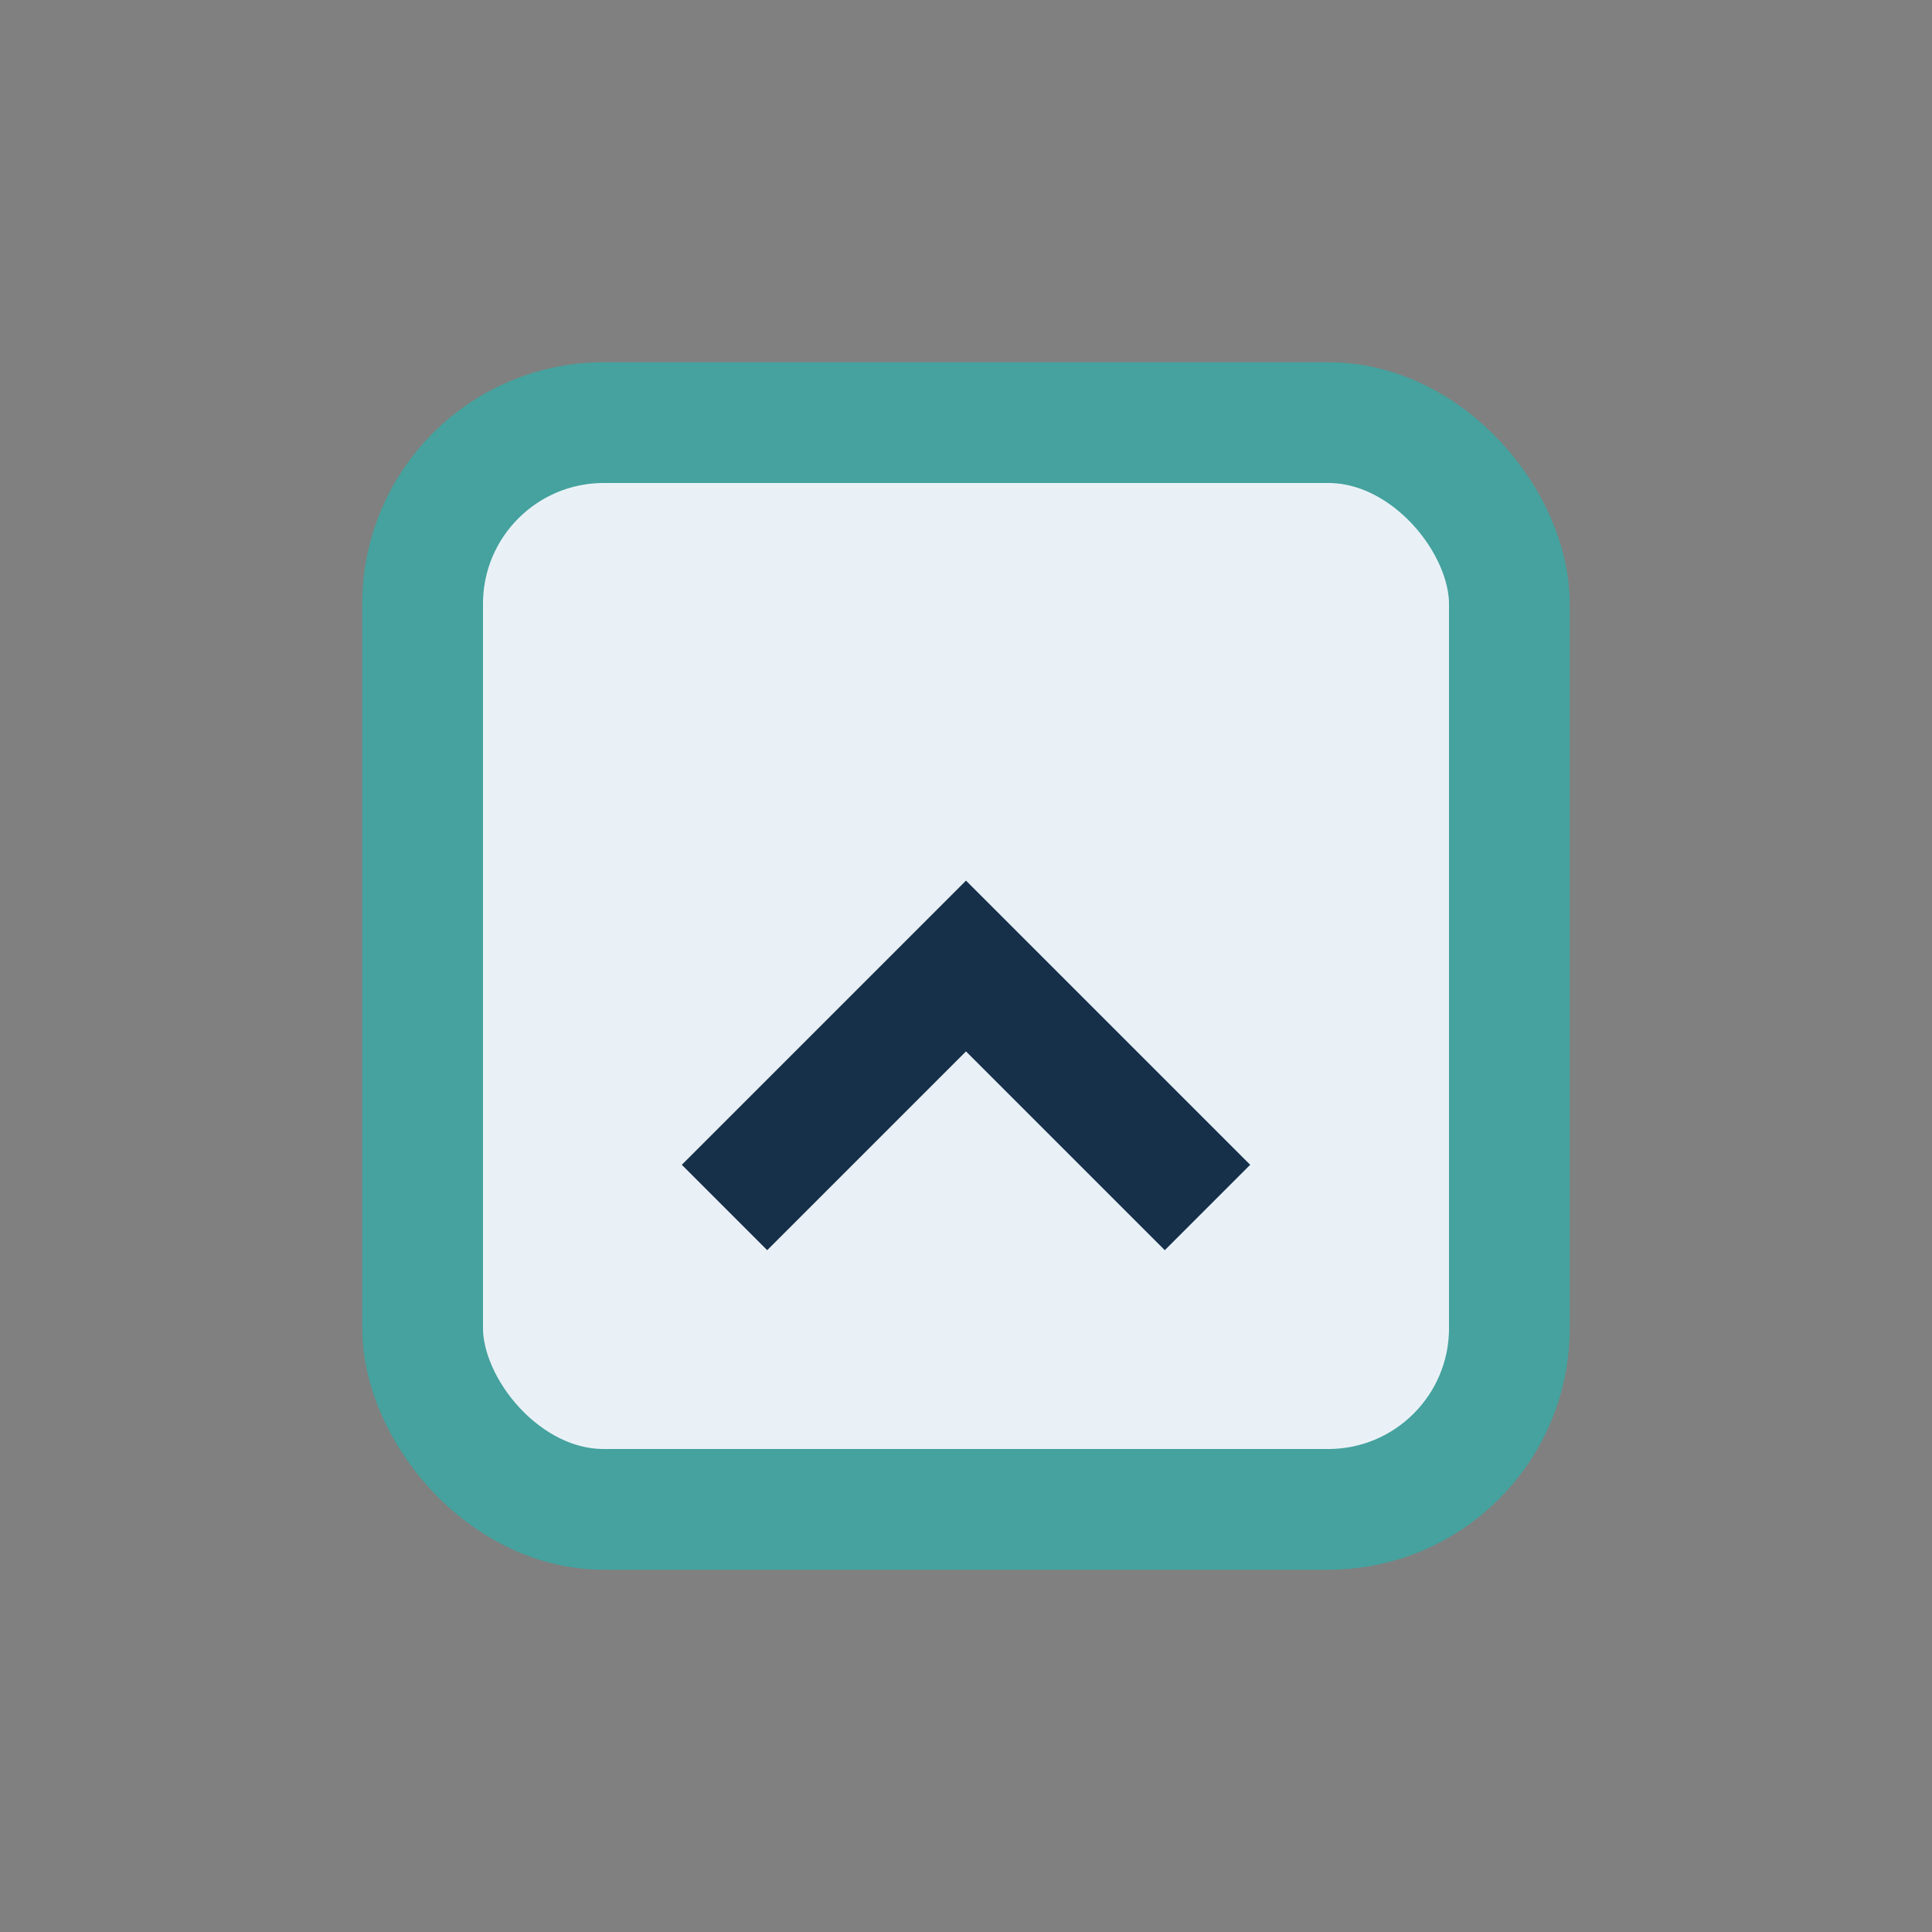 <?xml version="1.0" encoding="UTF-8"?>
<svg xmlns="http://www.w3.org/2000/svg" width="32" height="32" viewBox="0 0 32 32"><rect x="0" y="0" width="32" height="32" fill="#808080" stroke="none"/><rect x="7" y="7" width="18" height="18" rx="3" fill="#E9F1F7" stroke="#45A29E" stroke-width="2"/><path d="M12 20l4-4 4 4" stroke="#16304A" stroke-width="2" fill="none"/></svg>